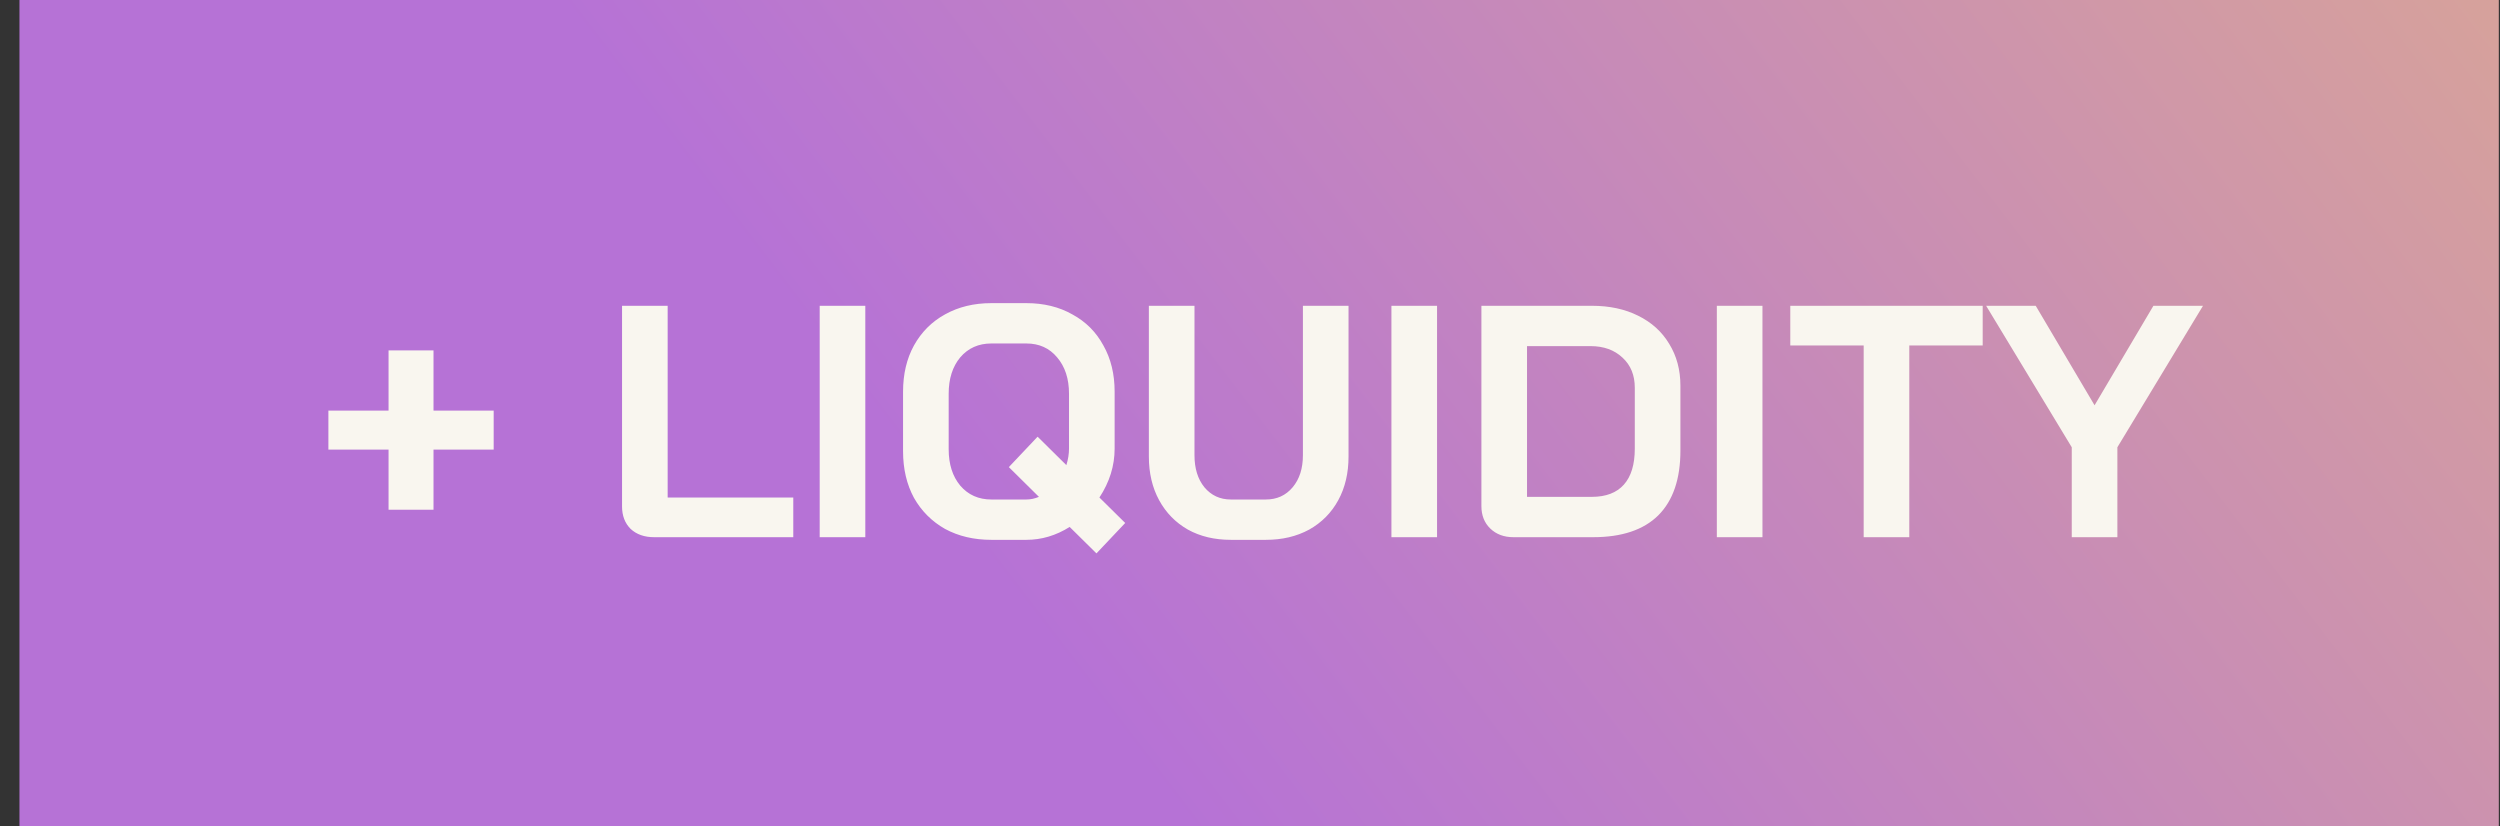 <svg width="121" height="40" viewBox="0 0 121 40" fill="none" xmlns="http://www.w3.org/2000/svg">
<rect x="0" y="0" width="121" height="40" fill="#333333" stroke="none"/>
<rect x="0.942" width="120" height="40" fill="url(#paint0_linear_2102_105789)"/>
<path d="M18.806 21.76H15.894V19.872H18.806V16.96H20.982V19.872H23.894V21.76H20.982V24.672H18.806V21.76ZM31.659 26C31.189 26 30.811 25.867 30.523 25.6C30.245 25.323 30.107 24.96 30.107 24.512V14.8H32.315V24.08H38.395V26H31.659ZM39.673 14.8H41.881V26H39.673V14.8ZM53.068 26.784L51.772 25.504C51.111 25.92 50.412 26.128 49.676 26.128H47.98C47.138 26.128 46.391 25.952 45.74 25.6C45.1 25.237 44.599 24.736 44.236 24.096C43.884 23.445 43.708 22.693 43.708 21.84V18.96C43.708 18.107 43.884 17.36 44.236 16.72C44.599 16.069 45.1 15.568 45.74 15.216C46.391 14.853 47.138 14.672 47.98 14.672H49.676C50.519 14.672 51.26 14.853 51.9 15.216C52.551 15.568 53.052 16.069 53.404 16.72C53.767 17.36 53.948 18.107 53.948 18.96V21.712C53.948 22.544 53.703 23.333 53.212 24.08L54.46 25.312L53.068 26.784ZM49.676 24.176C49.879 24.176 50.082 24.133 50.284 24.048L48.828 22.608L50.22 21.136L51.612 22.512C51.698 22.235 51.74 21.968 51.74 21.712V19.056C51.74 18.331 51.548 17.744 51.164 17.296C50.791 16.848 50.295 16.624 49.676 16.624H47.98C47.362 16.624 46.86 16.848 46.476 17.296C46.103 17.744 45.916 18.331 45.916 19.056V21.744C45.916 22.469 46.103 23.056 46.476 23.504C46.86 23.952 47.362 24.176 47.98 24.176H49.676ZM59.573 26.128C58.784 26.128 58.09 25.963 57.493 25.632C56.896 25.291 56.432 24.816 56.101 24.208C55.77 23.6 55.605 22.896 55.605 22.096V14.8H57.813V22.032C57.813 22.672 57.973 23.189 58.293 23.584C58.624 23.979 59.05 24.176 59.573 24.176H61.269C61.802 24.176 62.234 23.979 62.565 23.584C62.896 23.189 63.061 22.672 63.061 22.032V14.8H65.269V22.096C65.269 22.896 65.104 23.6 64.773 24.208C64.442 24.816 63.973 25.291 63.365 25.632C62.757 25.963 62.058 26.128 61.269 26.128H59.573ZM67.345 14.8H69.553V26H67.345V14.8ZM73.252 26C72.794 26 72.42 25.861 72.132 25.584C71.844 25.307 71.7 24.944 71.7 24.496V14.8H77.044C77.898 14.8 78.644 14.96 79.284 15.28C79.935 15.6 80.436 16.053 80.788 16.64C81.151 17.227 81.332 17.904 81.332 18.672V21.808C81.332 23.184 80.975 24.229 80.26 24.944C79.546 25.648 78.495 26 77.108 26H73.252ZM77.044 24.048C77.727 24.048 78.244 23.851 78.596 23.456C78.948 23.061 79.124 22.48 79.124 21.712V18.768C79.124 18.16 78.927 17.675 78.532 17.312C78.138 16.939 77.62 16.752 76.98 16.752H73.908V24.048H77.044ZM83.095 14.8H85.303V26H83.095V14.8ZM90.202 16.72H86.65V14.8H95.962V16.72H92.41V26H90.202V16.72ZM100.273 21.648L96.129 14.8H98.529L101.377 19.616L104.225 14.8H106.625L102.481 21.648V26H100.273V21.648Z" fill="#F9F6EF"/>
<defs>
<linearGradient id="paint0_linear_2102_105789" x1="80.488" y1="-206.875" x2="-53.295" y2="-104.655" gradientUnits="userSpaceOnUse">
<stop stop-color="#FFDD52"/>
<stop offset="1" stop-color="#B672D6"/>
</linearGradient>
</defs>
</svg>
